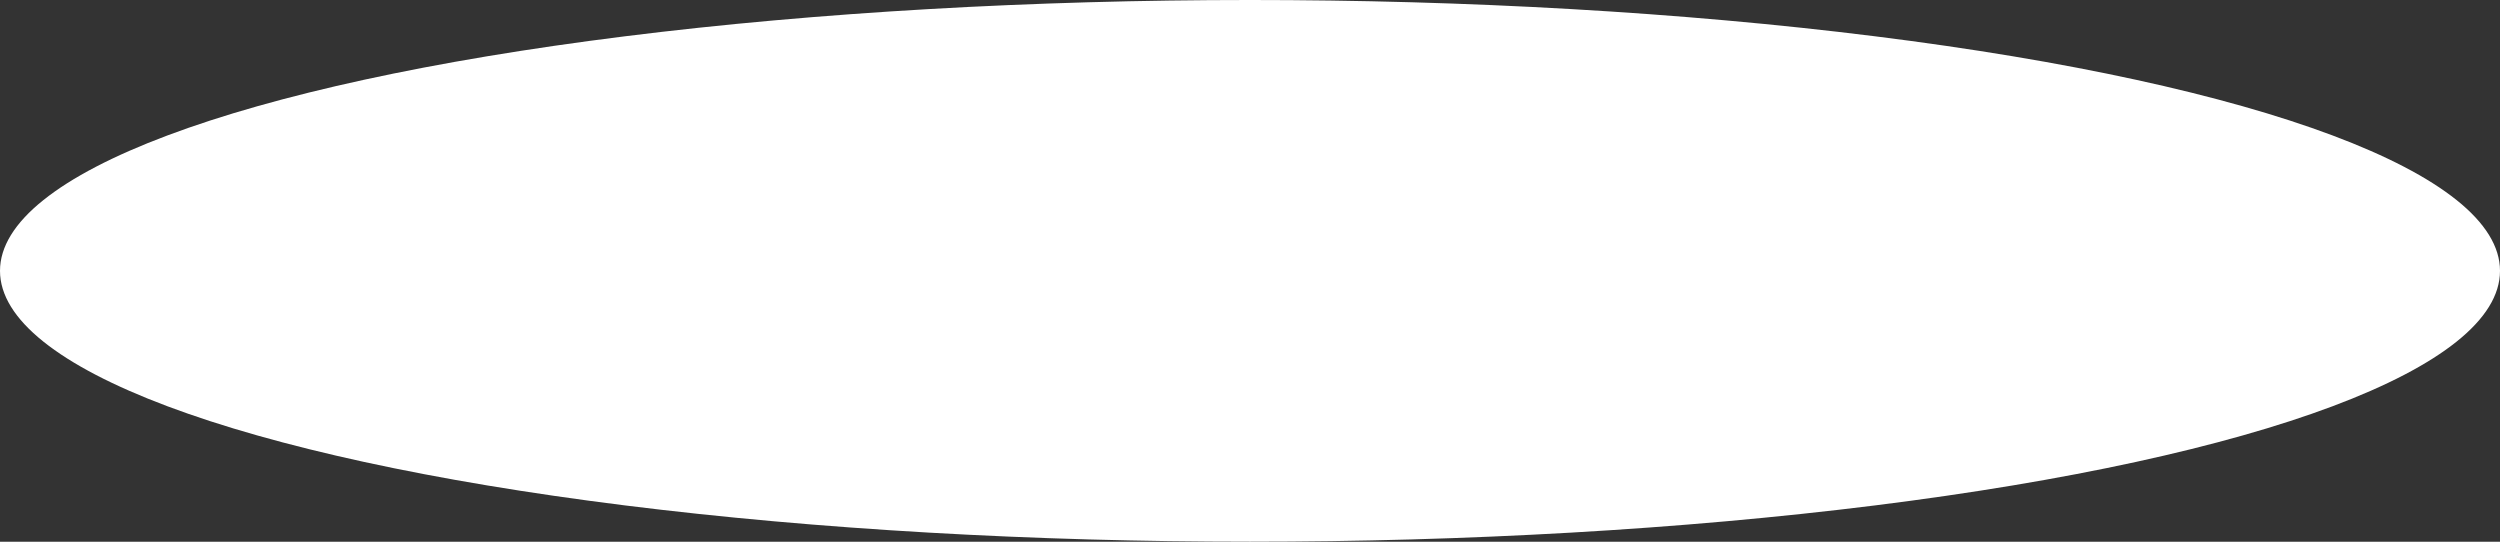 <?xml version="1.0" encoding="UTF-8"?> <svg xmlns="http://www.w3.org/2000/svg" width="5635" height="1221" viewBox="0 0 5635 1221" fill="none"><rect x="0" y="0" width="5635" height="1221" fill="#333333" stroke="none"/> <ellipse cx="2817.5" cy="610.5" rx="2817.5" ry="610.5" fill="white"></ellipse> </svg> 